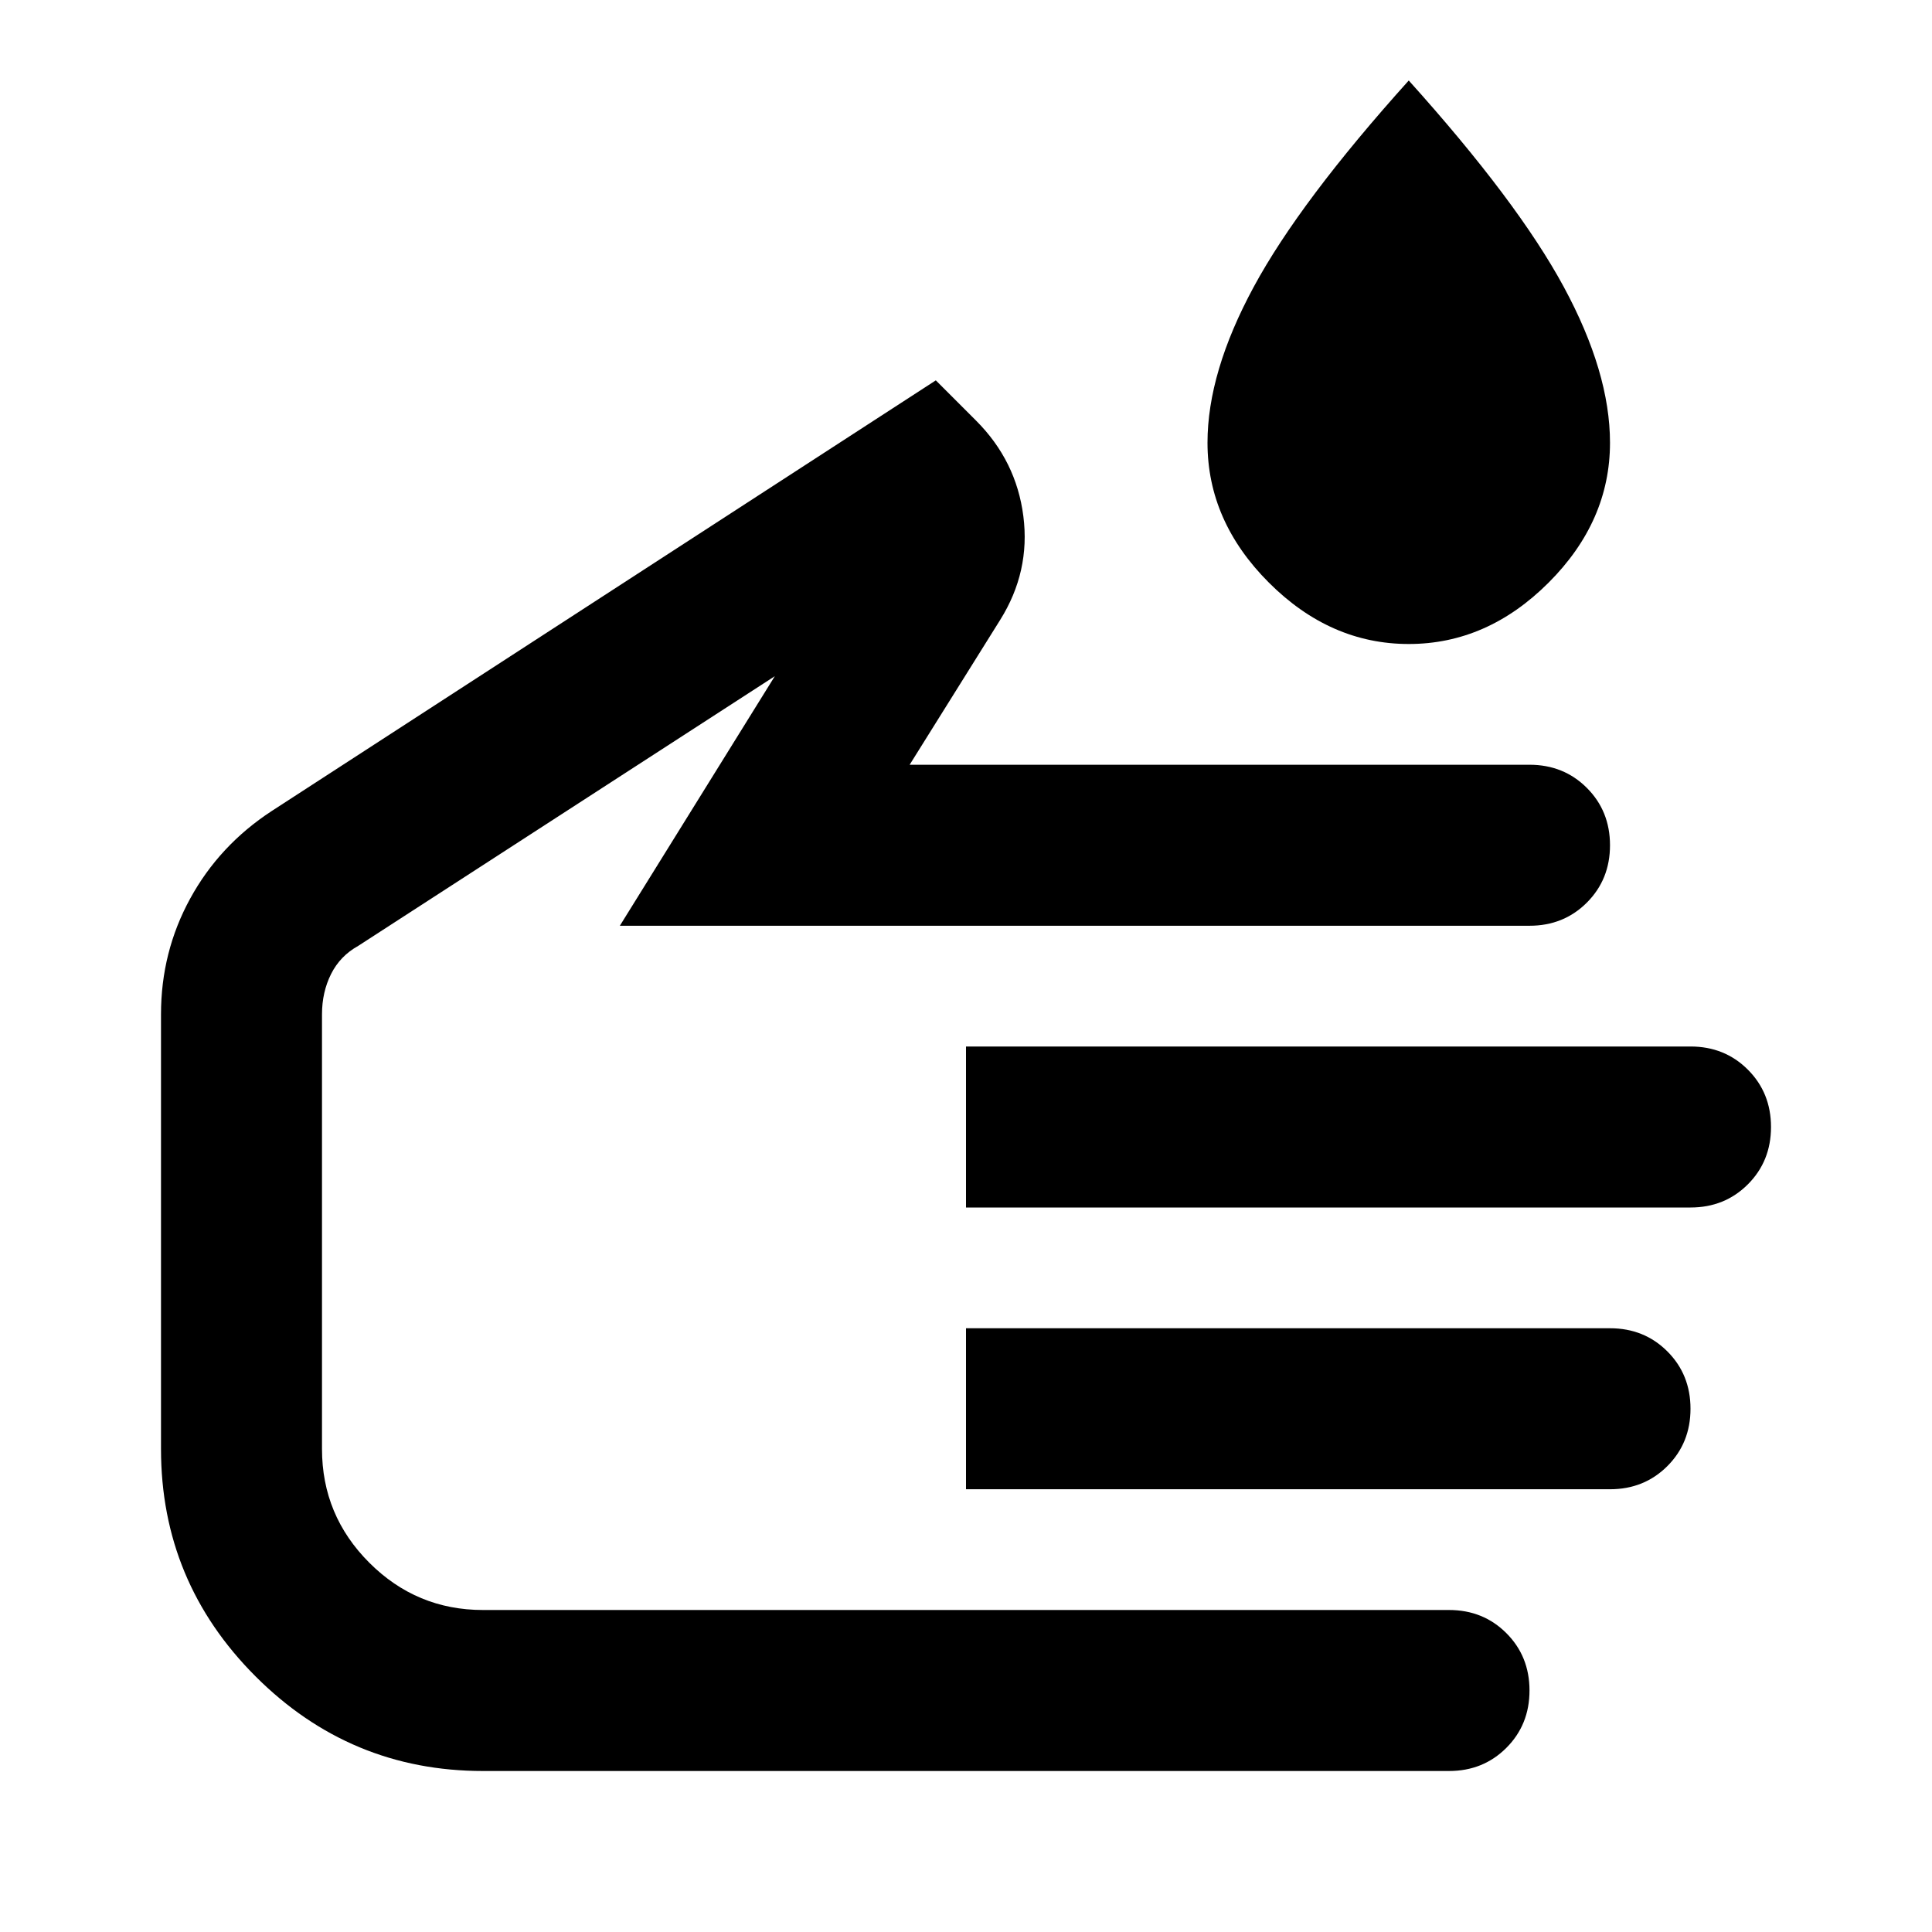 <svg fill="#000000" width="24px" viewBox="0 -960 960 960" height="24px" xmlns="http://www.w3.org/2000/svg"><path d="M700-640q-39 0-69.5-30.5T600-740q0-35 23-77.5T700-920q54 60 77 102.5t23 77.5q0 39-30.5 69.5T700-640ZM240-80q-66 0-113-47T80-240v-216q0-31 14.5-57.5T135-557l330-214 20 20q20 20 23.5 47.5T497-652l-45 72h308q17 0 28.5 11.5T800-540q0 17-11.5 28.5T760-500H308l77-124-207 134q-9 5-13.5 14t-4.5 20v216q0 33 23.5 56.5T240-160h480q17 0 28.5 11.5T760-120q0 17-11.5 28.5T720-80H240Zm240-280v-80h360q17 0 28.5 11.5T880-400q0 17-11.5 28.5T840-360H480Zm0 140v-80h320q17 0 28.5 11.5T840-260q0 17-11.5 28.5T800-220H480ZM320-360Z"></path></svg>